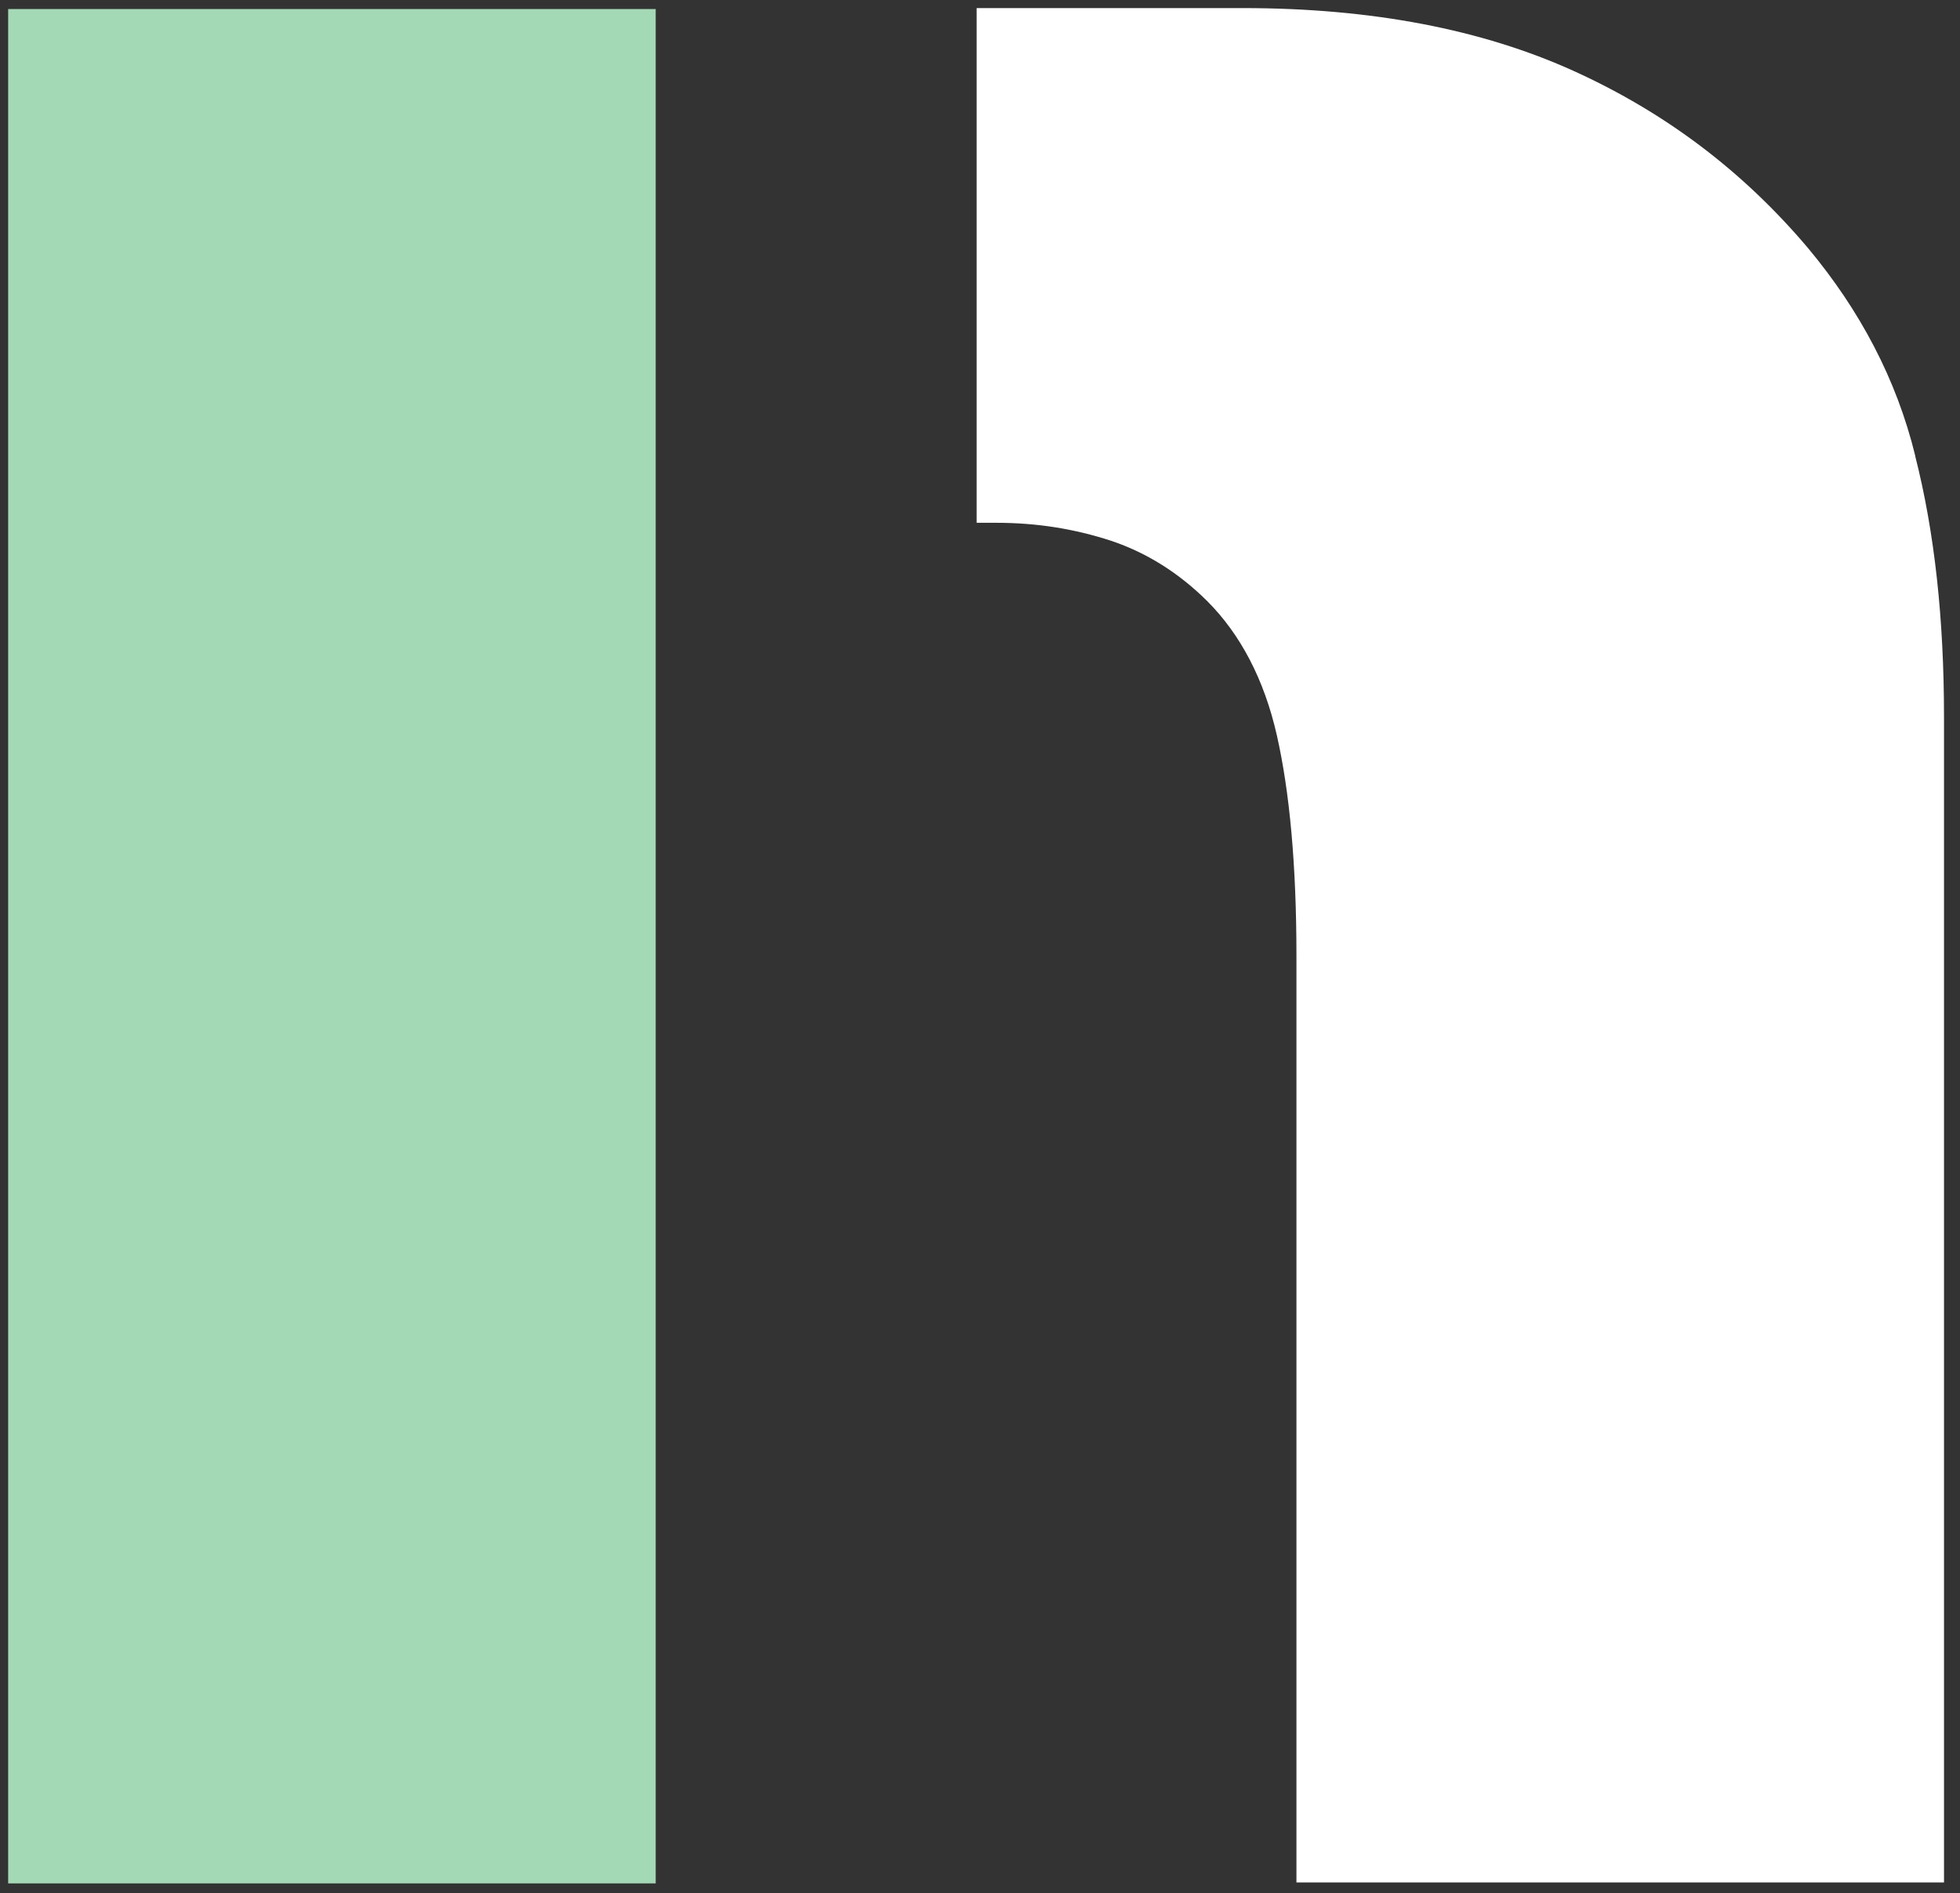 <svg width="118" height="114" viewBox="0 0 118 114" fill="none" xmlns="http://www.w3.org/2000/svg">
<rect x="0" y="0" width="118" height="114" fill="#333333" stroke="none"/>
<g id="Group">
<path id="Vector" d="M39.476 0.544H0.491V113.41H39.476V54.386V37.436V31.538V0.544Z" fill="#A3D9B4"/>
<path id="Vector_2" d="M115.306 27.446C114.178 22.838 111.979 18.689 108.853 14.942C104.962 10.334 100.297 6.797 94.762 4.282C89.227 1.768 82.573 0.487 74.829 0.487H58.797V31.48H59.973C62.43 31.48 64.686 31.844 66.885 32.561C69.036 33.278 70.986 34.511 72.678 36.194C74.676 38.192 76.11 40.907 76.875 44.291C77.64 47.675 78.051 52.082 78.051 57.56V113.352H117.037V43.163C117.037 37.274 116.473 32.044 115.297 27.437L115.306 27.446Z" fill="white"/>
</g>
</svg>
